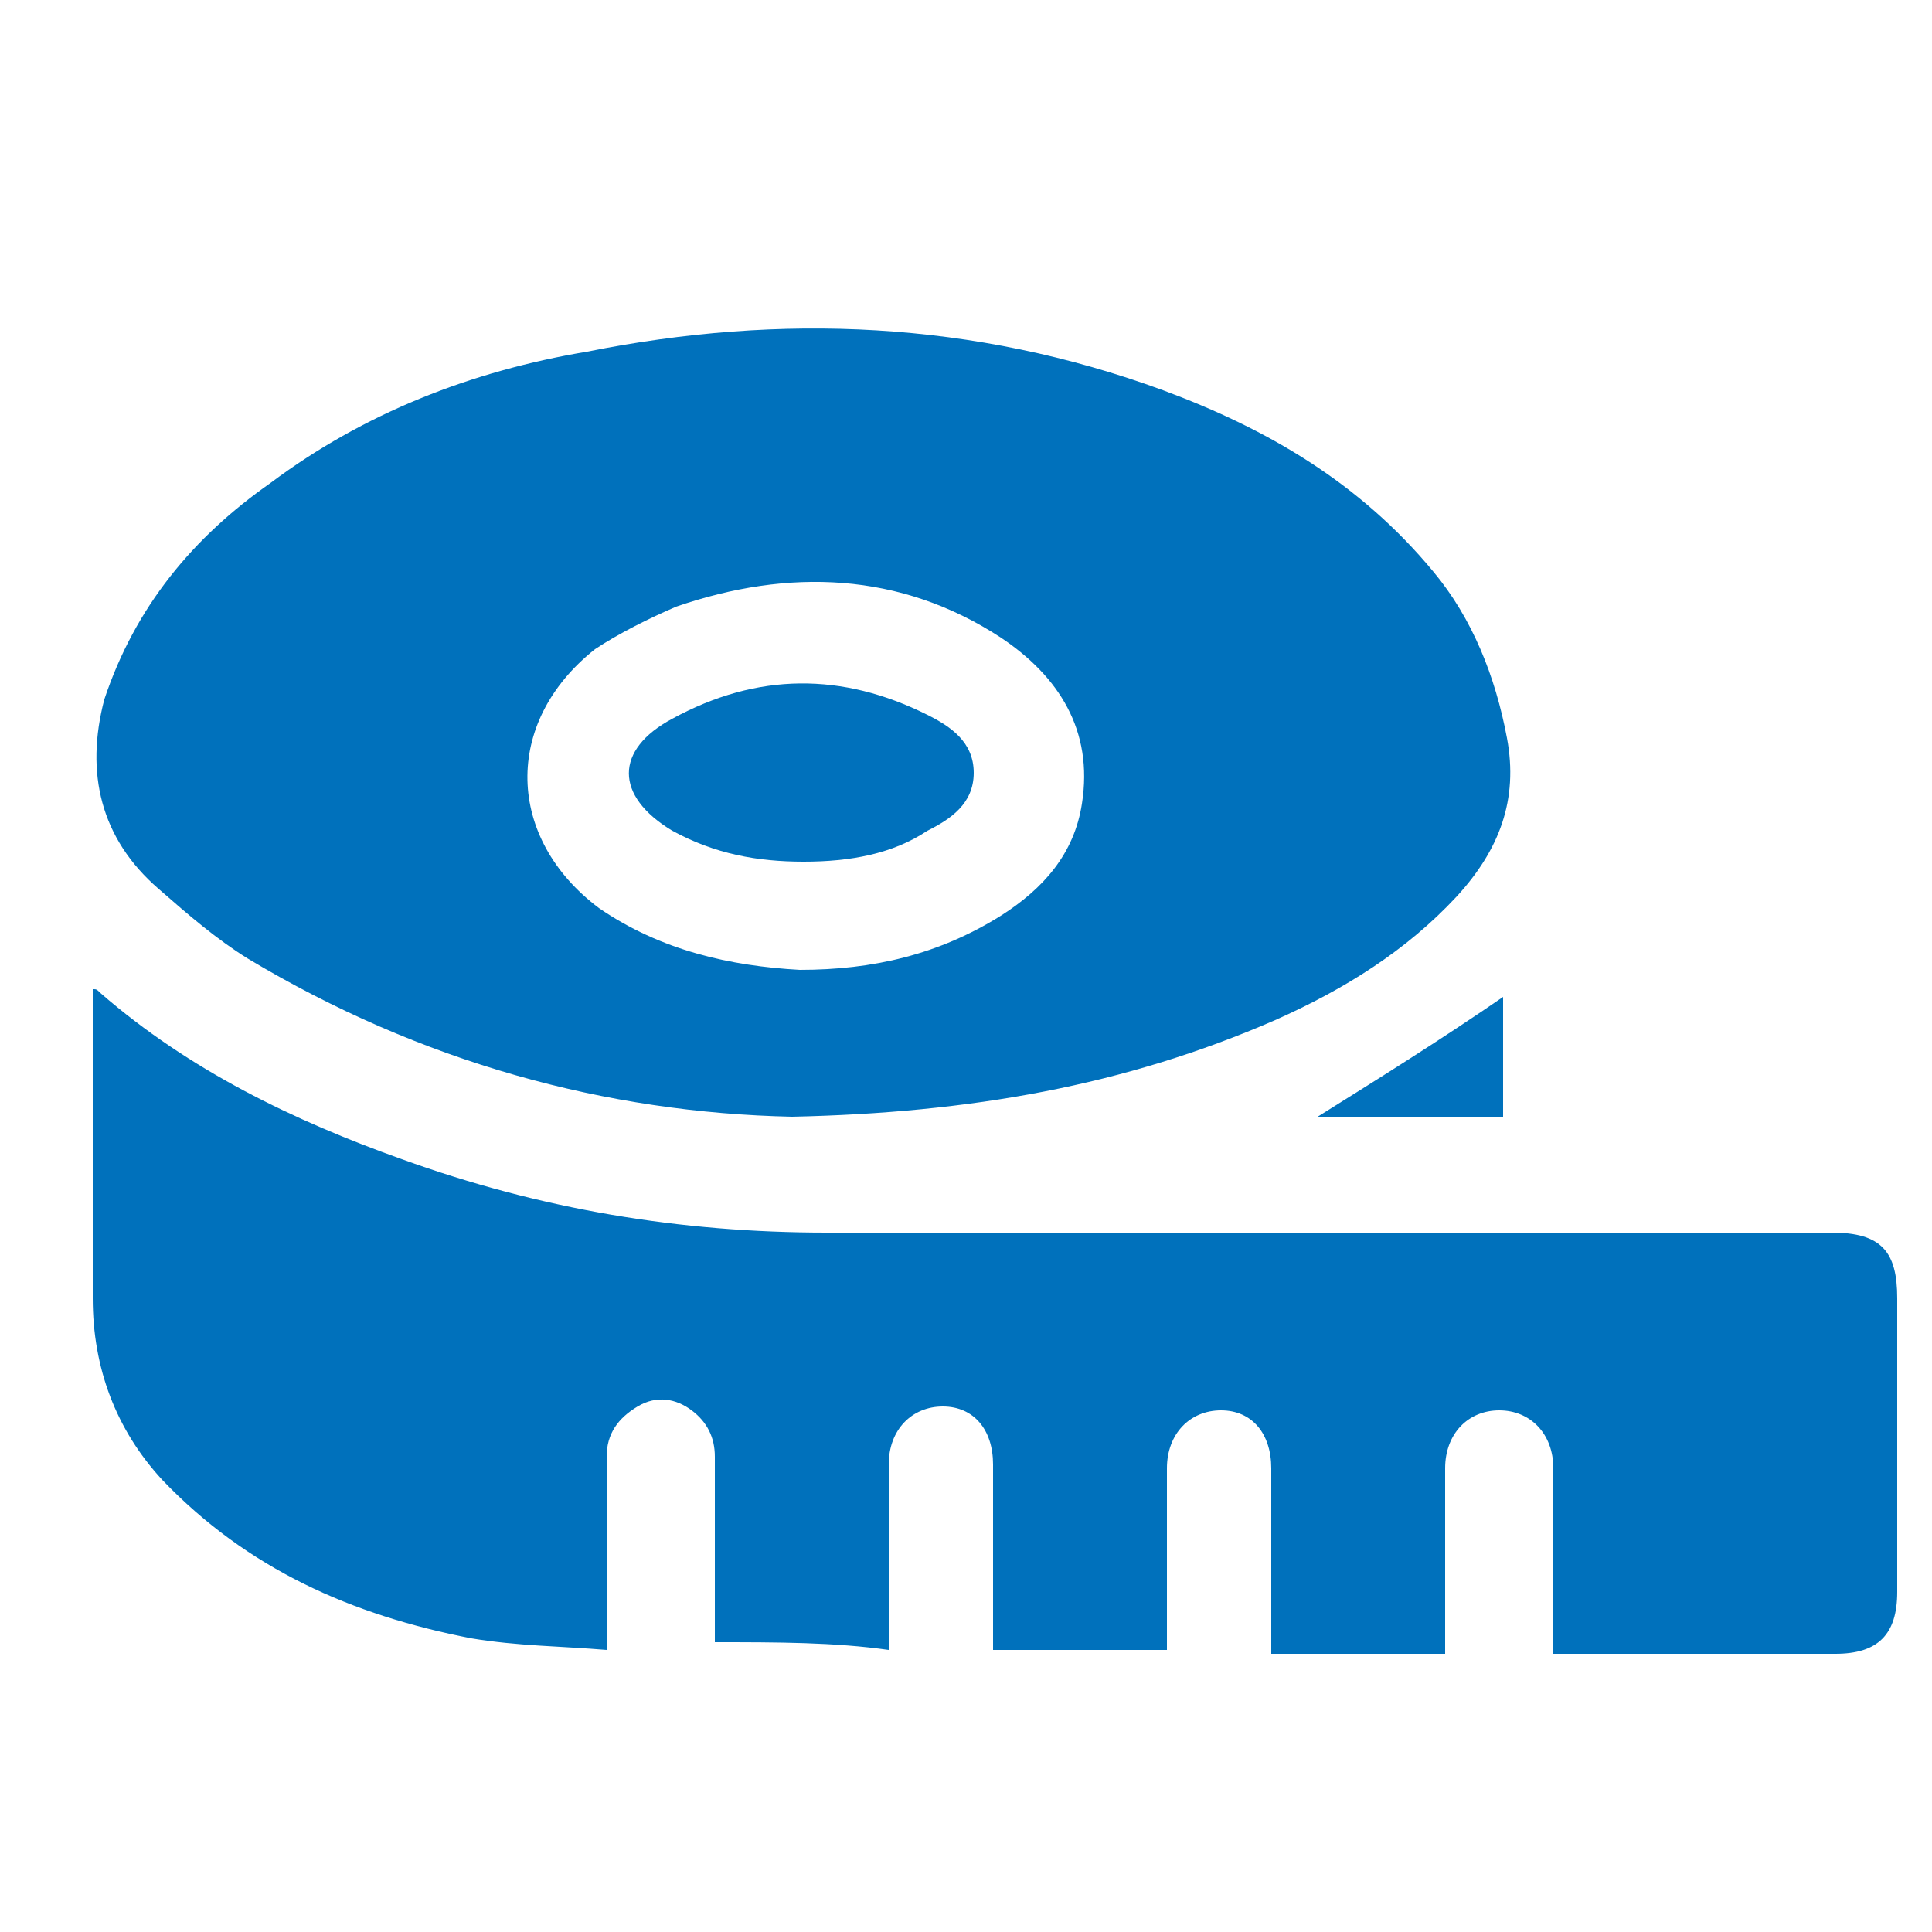 <?xml version="1.0" encoding="UTF-8"?> <!-- Generator: Adobe Illustrator 18.0.0, SVG Export Plug-In . SVG Version: 6.00 Build 0) --> <svg xmlns="http://www.w3.org/2000/svg" xmlns:xlink="http://www.w3.org/1999/xlink" version="1.1" id="Ebene_1" x="0px" y="0px" viewBox="0 0 50 50" xml:space="preserve"> <g> <path fill="#0071BC" d="M20.5,28.9c-4.8-0.1-9.6-1.4-14.1-4.1c-0.8-0.5-1.5-1.1-2.3-1.8c-1.5-1.3-1.9-3-1.4-4.9 C3.5,15.7,5,13.9,7,12.5c2.4-1.8,5.2-2.9,8.2-3.4c5-1,10-0.8,14.9,1c2.7,1,5.1,2.4,7,4.7c1,1.2,1.6,2.7,1.9,4.3 c0.3,1.6-0.2,2.9-1.3,4.1c-1.3,1.4-2.9,2.4-4.7,3.2C29.1,28.1,25.1,28.8,20.5,28.9z M20.7,25.1c1.9,0,3.6-0.4,5.2-1.4 c1.1-0.7,1.9-1.6,2.1-2.9c0.3-1.9-0.6-3.3-2.1-4.3c-2.6-1.7-5.5-1.8-8.4-0.8c-0.7,0.3-1.5,0.7-2.1,1.1c-2.4,1.9-2.3,4.9,0.1,6.7 C17.1,24.6,18.9,25,20.7,25.1z"></path> <path fill="#0071BC" d="M18.5,42.5c0-1.6,0-3.2,0-4.8c0-0.5-0.2-0.9-0.6-1.2c-0.4-0.3-0.9-0.4-1.4-0.1c-0.5,0.3-0.8,0.7-0.8,1.3 c0,1.4,0,2.9,0,4.3c0,0.2,0,0.4,0,0.7c-1.2-0.1-2.3-0.1-3.5-0.3c-3.1-0.6-5.8-1.8-8-4.1c-1.2-1.3-1.8-2.9-1.8-4.7c0-2.7,0-5.3,0-8 c0.1,0,0.1,0,0.2,0.1c2.3,2,5,3.3,7.8,4.3c3.6,1.3,7.2,1.9,11,1.9c8.7,0,17.3,0,26,0c1.3,0,1.7,0.5,1.7,1.7c0,2.5,0,5.1,0,7.6 c0,1.1-0.5,1.6-1.6,1.6c-2.3,0-4.5,0-6.8,0c-0.1,0-0.3,0-0.5,0c0-0.2,0-0.4,0-0.5c0-1.4,0-2.9,0-4.3c0-0.9-0.6-1.5-1.4-1.5 c-0.8,0-1.4,0.6-1.4,1.5c0,1.4,0,2.8,0,4.2c0,0.2,0,0.4,0,0.6c-1.5,0-3,0-4.5,0c0-0.2,0-0.3,0-0.5c0-1.4,0-2.9,0-4.3 c0-0.9-0.5-1.5-1.3-1.5c-0.8,0-1.4,0.6-1.4,1.5c0,1.5,0,3.1,0,4.6c0,0,0,0.1,0,0.1c-1.5,0-3,0-4.5,0c0-0.2,0-0.4,0-0.5 c0-1.4,0-2.9,0-4.3c0-0.9-0.5-1.5-1.3-1.5c-0.8,0-1.4,0.6-1.4,1.5c0,1.6,0,3.2,0,4.8C21.6,42.5,20.1,42.5,18.5,42.5z"></path> <path fill="#0071BC" d="M38.9,28.9c-1.6,0-3.2,0-4.8,0c1.6-1,3.2-2,4.8-3.1C38.9,26.8,38.9,27.8,38.9,28.9z"></path> <path fill="#0071BC" d="M20.8,22.3c-1.2,0-2.3-0.2-3.4-0.8c-1.5-0.9-1.5-2.1,0-2.9c2.2-1.2,4.4-1.2,6.6-0.1 c0.6,0.3,1.2,0.7,1.2,1.5c0,0.8-0.6,1.2-1.2,1.5C23.1,22.1,22,22.3,20.8,22.3z"></path> </g> </svg> 